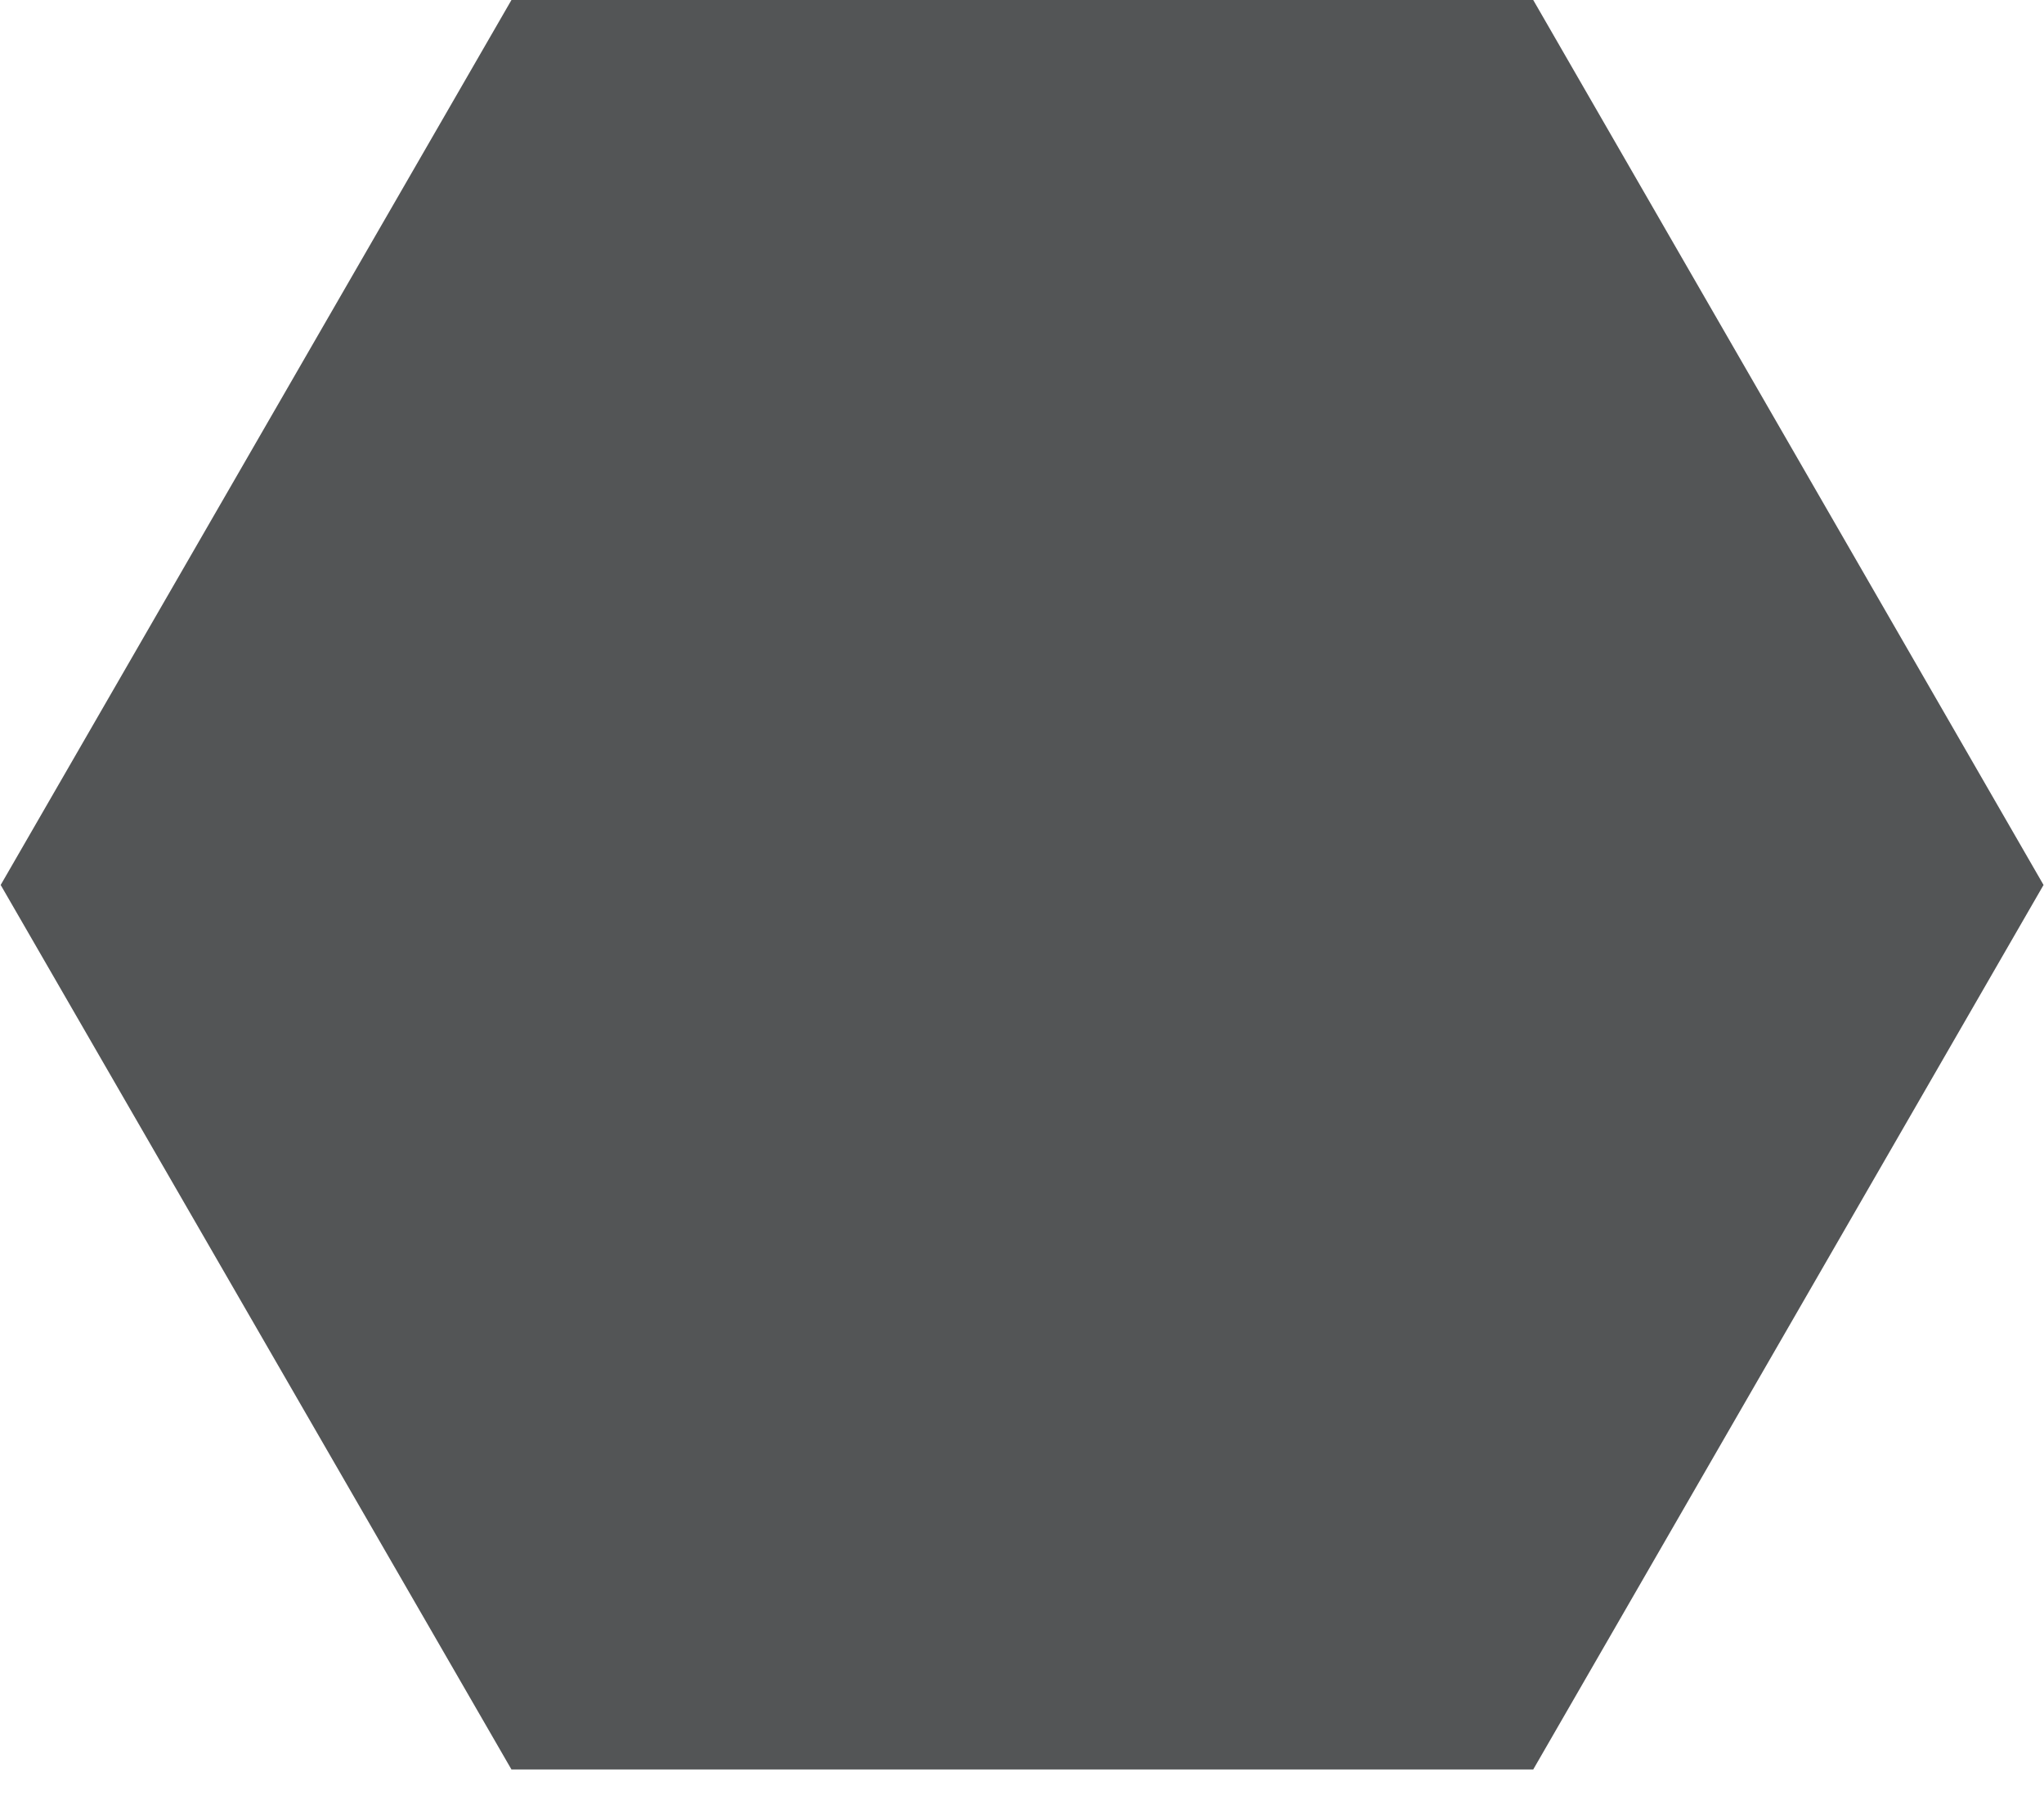 <svg width="9" height="8" viewBox="0 0 9 8" fill="none" xmlns="http://www.w3.org/2000/svg">
<g clip-path="url(#clip0_3_698)">
<g clip-path="url(#clip1_3_698)">
<g clip-path="url(#clip2_3_698)">
<path fill-rule="evenodd" clip-rule="evenodd" d="M2.252 7.79L0.003 3.896L2.252 0H6.751L8.998 3.896L6.751 7.79H2.252Z" fill="#535556"/>
</g>
</g>
</g>
<defs>
<clipPath id="clip0_3_698">
<rect width="8.59" height="7.63" fill="white" transform="scale(1.048)"/>
</clipPath>
<clipPath id="clip1_3_698">
<rect width="8.59" height="7.63" fill="white" transform="scale(1.048)"/>
</clipPath>
<clipPath id="clip2_3_698">
<rect width="8.584" height="7.63" fill="white" transform="translate(0.003) scale(1.048)"/>
</clipPath>
</defs>
</svg>
